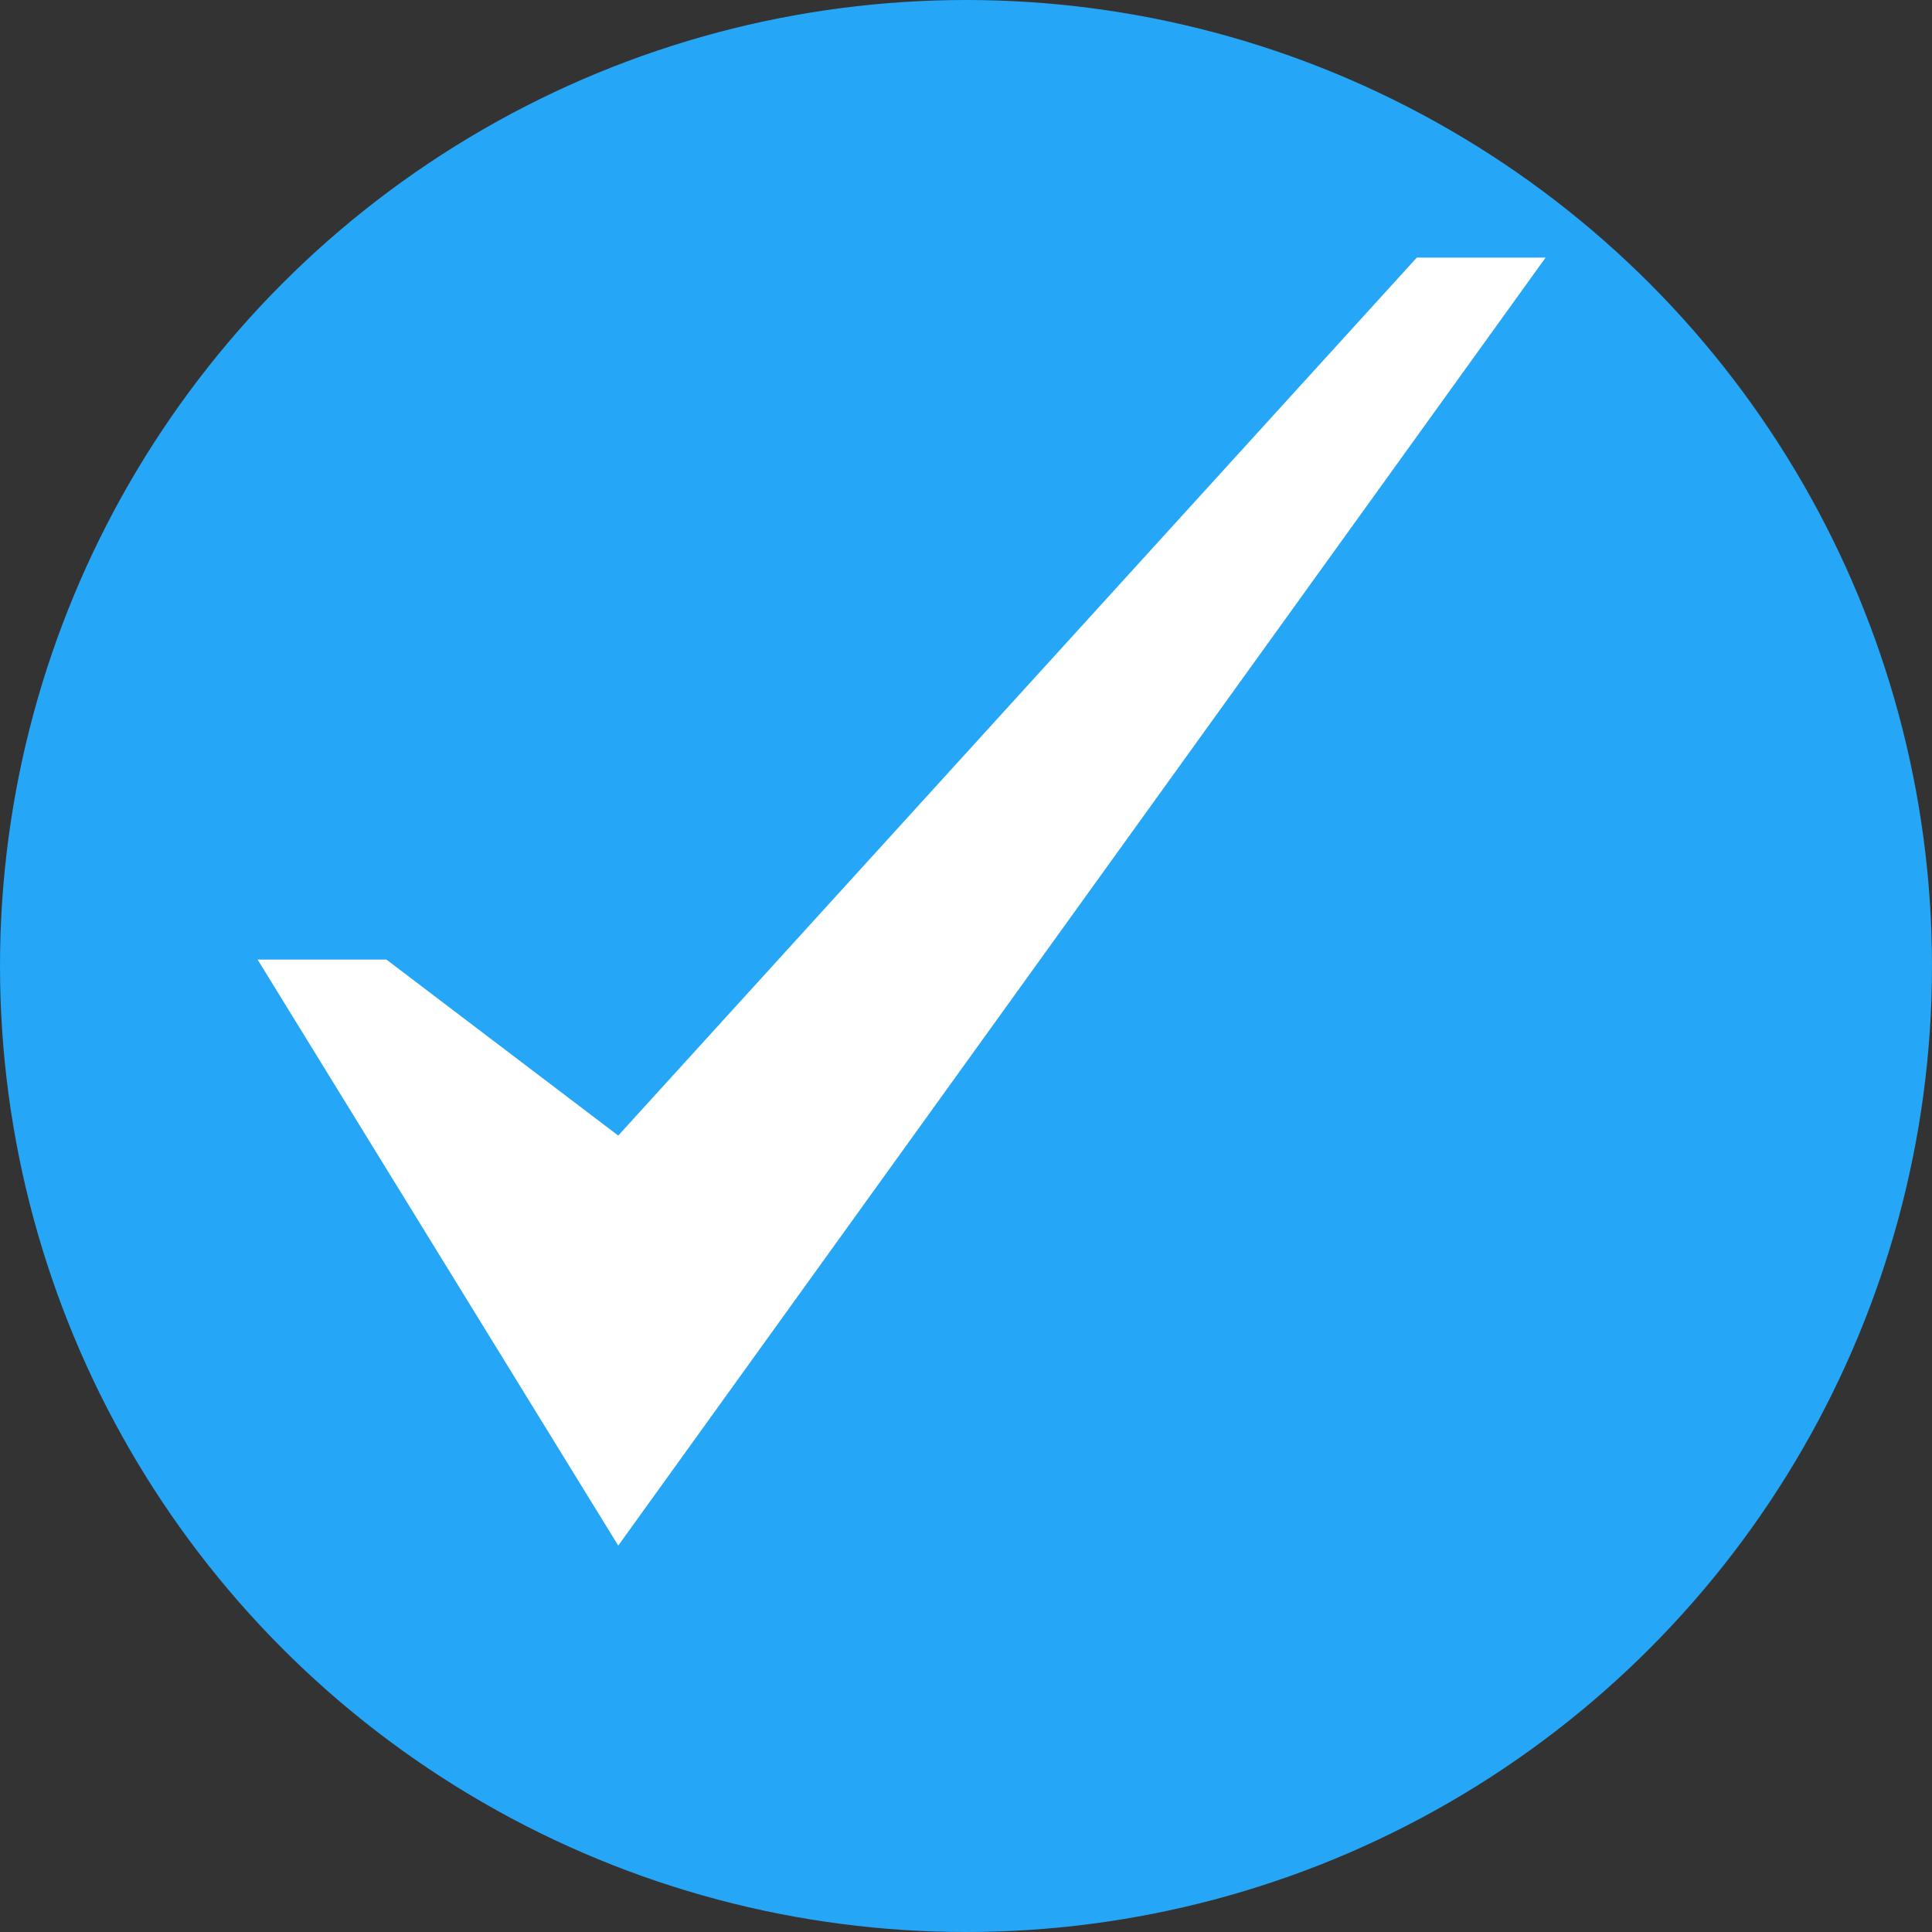<?xml version="1.0" encoding="UTF-8"?> <svg xmlns="http://www.w3.org/2000/svg" width="30" height="30" viewBox="0 0 30 30" fill="none"><rect x="0" y="0" width="30" height="30" fill="#333333" stroke="none"/><circle cx="15" cy="15" r="15" fill="#25A6F7"></circle><path d="M22 4L9.6 17.633L6 14.9H4L9.6 24L24 4H22Z" fill="white"></path></svg> 